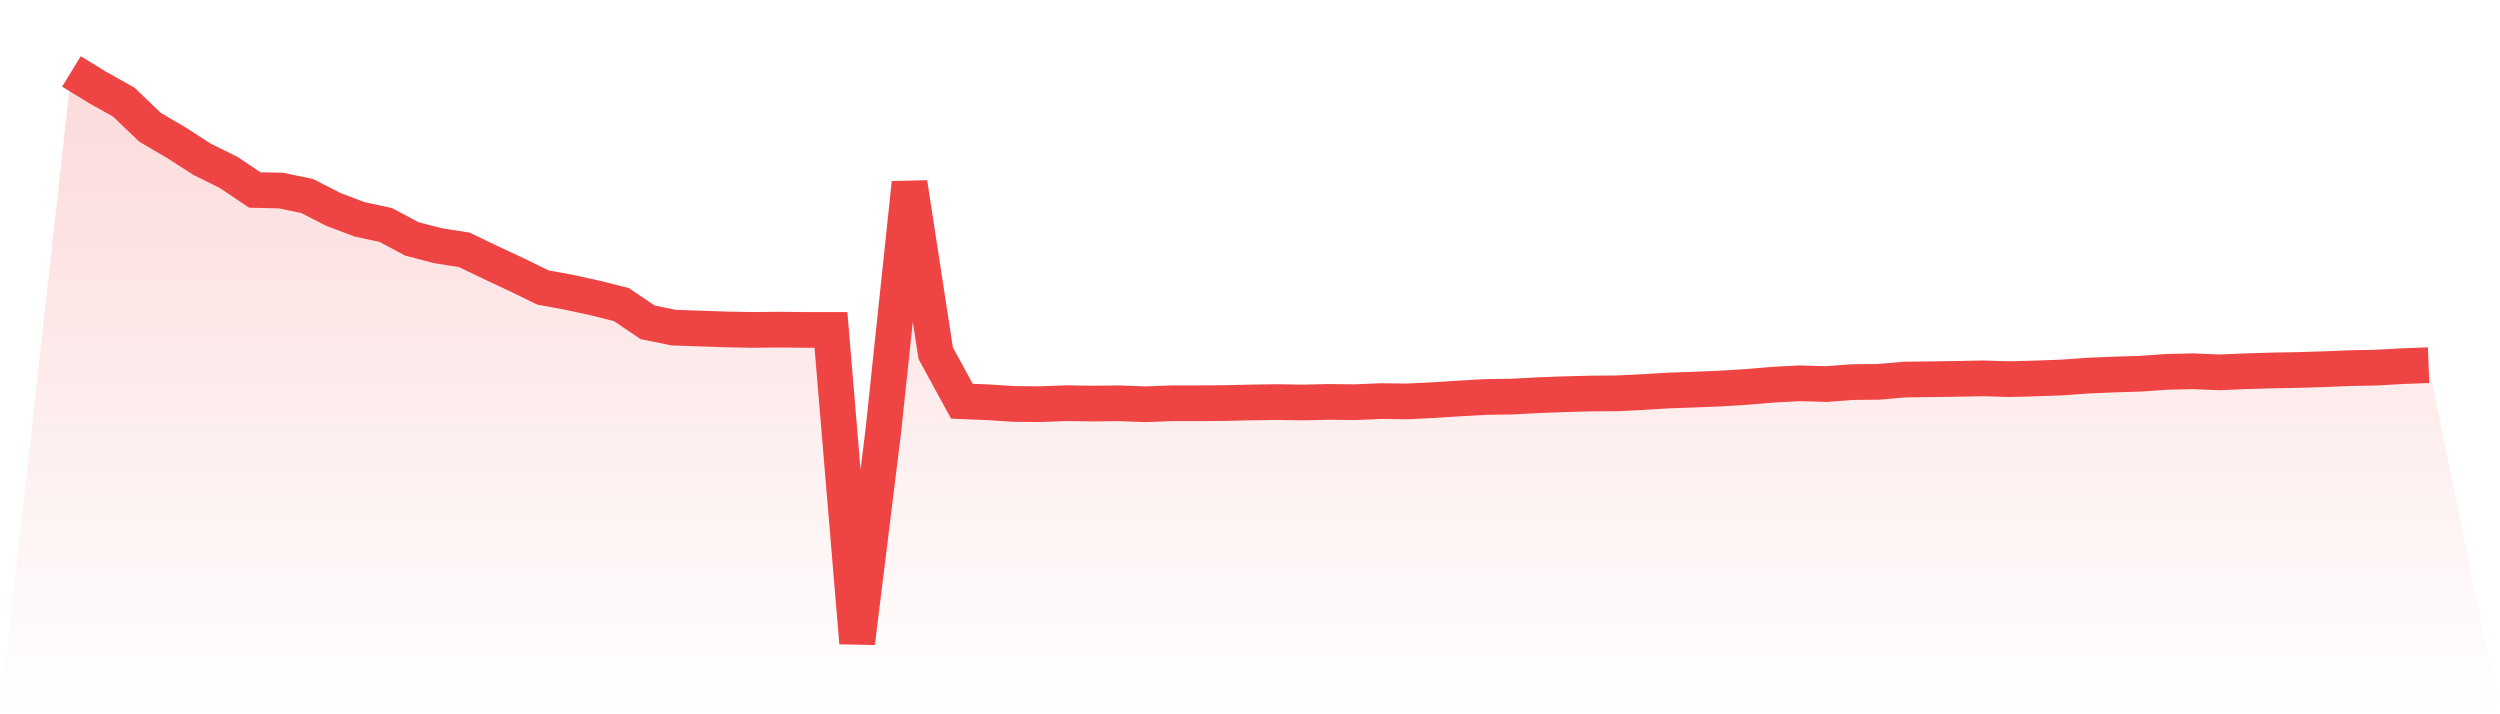 <svg viewBox="0 0 140 40" xmlns="http://www.w3.org/2000/svg">
<defs>
<linearGradient id="gradient" x1="0" x2="0" y1="0" y2="1">
<stop offset="0%" stop-color="#ef4444" stop-opacity="0.2"/>
<stop offset="100%" stop-color="#ef4444" stop-opacity="0"/>
</linearGradient>
</defs>
<path d="M4,4 L4,4 L5.467,4.899 L6.933,5.72 L8.4,7.127 L9.867,7.987 L11.333,8.93 L12.8,9.652 L14.267,10.639 L15.733,10.672 L17.2,10.976 L18.667,11.726 L20.133,12.283 L21.6,12.597 L23.067,13.38 L24.533,13.76 L26,13.992 L27.467,14.698 L28.933,15.382 L30.4,16.099 L31.867,16.369 L33.333,16.689 L34.8,17.058 L36.267,18.051 L37.733,18.348 L39.2,18.398 L40.667,18.448 L42.133,18.475 L43.6,18.459 L45.067,18.475 L46.533,18.475 L48,36 L49.467,24.116 L50.933,10.242 L52.4,19.782 L53.867,22.468 L55.333,22.528 L56.8,22.622 L58.267,22.633 L59.733,22.578 L61.2,22.6 L62.667,22.583 L64.133,22.639 L65.6,22.583 L67.067,22.583 L68.533,22.572 L70,22.539 L71.467,22.517 L72.933,22.539 L74.4,22.506 L75.867,22.523 L77.333,22.462 L78.8,22.479 L80.267,22.407 L81.733,22.313 L83.2,22.231 L84.667,22.209 L86.133,22.131 L87.6,22.076 L89.067,22.038 L90.533,22.027 L92,21.955 L93.467,21.867 L94.933,21.817 L96.4,21.756 L97.867,21.663 L99.333,21.541 L100.8,21.464 L102.267,21.508 L103.733,21.398 L105.2,21.381 L106.667,21.255 L108.133,21.238 L109.6,21.216 L111.067,21.188 L112.533,21.232 L114,21.194 L115.467,21.139 L116.933,21.034 L118.4,20.973 L119.867,20.929 L121.333,20.824 L122.8,20.791 L124.267,20.852 L125.733,20.791 L127.2,20.747 L128.667,20.72 L130.133,20.676 L131.6,20.615 L133.067,20.587 L134.533,20.505 L136,20.449 L140,40 L0,40 z" fill="url(#gradient)"/>
<path d="M4,4 L4,4 L5.467,4.899 L6.933,5.72 L8.4,7.127 L9.867,7.987 L11.333,8.93 L12.8,9.652 L14.267,10.639 L15.733,10.672 L17.2,10.976 L18.667,11.726 L20.133,12.283 L21.6,12.597 L23.067,13.38 L24.533,13.76 L26,13.992 L27.467,14.698 L28.933,15.382 L30.4,16.099 L31.867,16.369 L33.333,16.689 L34.8,17.058 L36.267,18.051 L37.733,18.348 L39.2,18.398 L40.667,18.448 L42.133,18.475 L43.6,18.459 L45.067,18.475 L46.533,18.475 L48,36 L49.467,24.116 L50.933,10.242 L52.4,19.782 L53.867,22.468 L55.333,22.528 L56.8,22.622 L58.267,22.633 L59.733,22.578 L61.2,22.6 L62.667,22.583 L64.133,22.639 L65.6,22.583 L67.067,22.583 L68.533,22.572 L70,22.539 L71.467,22.517 L72.933,22.539 L74.4,22.506 L75.867,22.523 L77.333,22.462 L78.8,22.479 L80.267,22.407 L81.733,22.313 L83.2,22.231 L84.667,22.209 L86.133,22.131 L87.6,22.076 L89.067,22.038 L90.533,22.027 L92,21.955 L93.467,21.867 L94.933,21.817 L96.4,21.756 L97.867,21.663 L99.333,21.541 L100.8,21.464 L102.267,21.508 L103.733,21.398 L105.2,21.381 L106.667,21.255 L108.133,21.238 L109.6,21.216 L111.067,21.188 L112.533,21.232 L114,21.194 L115.467,21.139 L116.933,21.034 L118.4,20.973 L119.867,20.929 L121.333,20.824 L122.8,20.791 L124.267,20.852 L125.733,20.791 L127.2,20.747 L128.667,20.72 L130.133,20.676 L131.6,20.615 L133.067,20.587 L134.533,20.505 L136,20.449" fill="none" stroke="#ef4444" stroke-width="2"/>
</svg>